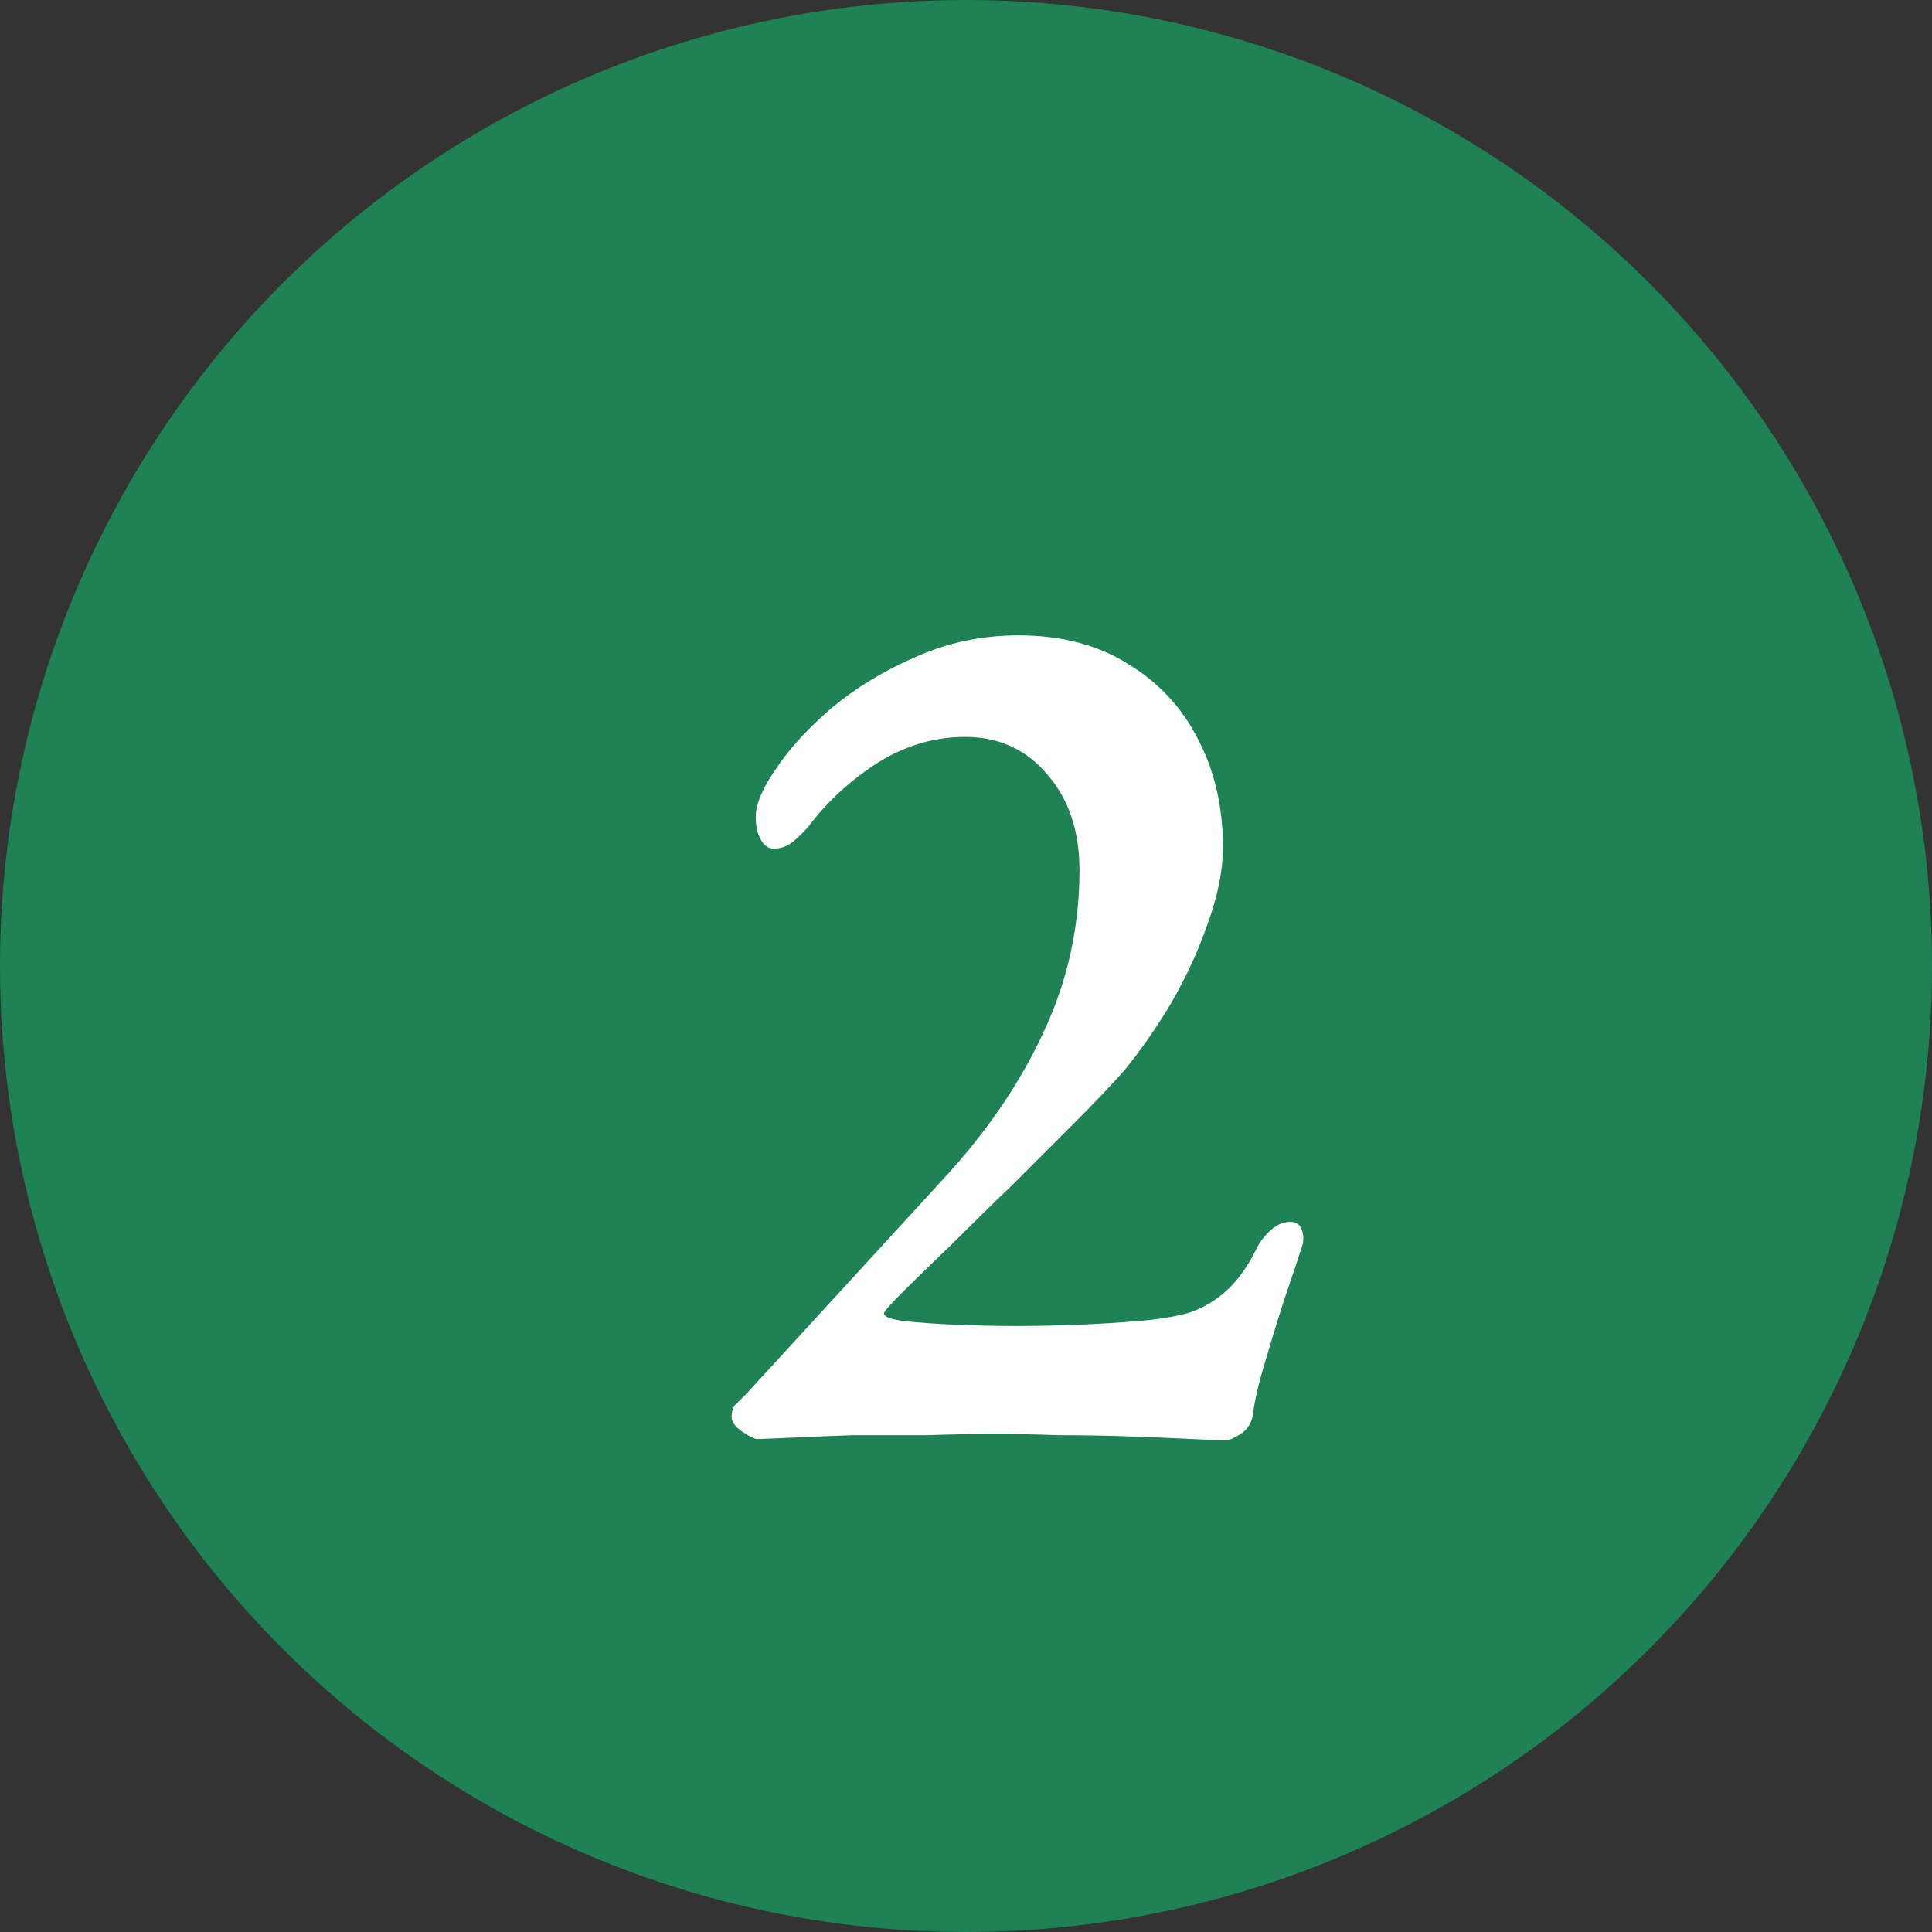 <?xml version="1.0" encoding="UTF-8"?> <svg xmlns="http://www.w3.org/2000/svg" width="35" height="35" viewBox="0 0 35 35" fill="none"><rect x="0" y="0" width="35" height="35" fill="#333333" stroke="none"/> <circle cx="17.5" cy="17.5" r="17.5" fill="#1E8255"></circle> <path d="M22.224 26.092C22.117 26.092 21.902 26.084 21.58 26.069C21.273 26.054 20.905 26.038 20.476 26.023C20.062 26.008 19.633 26 19.188 26C18.759 25.985 18.368 25.977 18.015 25.977C17.662 25.977 17.256 25.985 16.796 26C16.351 26 15.907 26 15.462 26C15.017 26.015 14.634 26.031 14.312 26.046C13.99 26.061 13.791 26.069 13.714 26.069C13.668 26.069 13.576 26.023 13.438 25.931C13.315 25.839 13.254 25.755 13.254 25.678C13.254 25.555 13.285 25.471 13.346 25.425C13.407 25.364 13.469 25.302 13.53 25.241L17.072 21.377C17.854 20.534 18.46 19.652 18.889 18.732C19.334 17.797 19.556 16.808 19.556 15.765C19.556 15.06 19.364 14.485 18.981 14.04C18.598 13.58 18.099 13.35 17.486 13.35C16.919 13.35 16.382 13.511 15.876 13.833C15.385 14.155 14.979 14.531 14.657 14.96C14.58 15.052 14.488 15.144 14.381 15.236C14.274 15.328 14.151 15.374 14.013 15.374C13.921 15.374 13.844 15.32 13.783 15.213C13.722 15.106 13.691 14.968 13.691 14.799C13.691 14.569 13.814 14.278 14.059 13.925C14.304 13.557 14.642 13.189 15.071 12.821C15.516 12.453 16.022 12.146 16.589 11.901C17.172 11.64 17.793 11.51 18.452 11.51C19.234 11.51 19.901 11.686 20.453 12.039C21.005 12.376 21.427 12.836 21.718 13.419C22.009 13.986 22.155 14.63 22.155 15.351C22.155 15.765 22.063 16.225 21.879 16.731C21.71 17.222 21.488 17.705 21.212 18.18C20.936 18.64 20.652 19.046 20.361 19.399C20.131 19.66 19.832 19.974 19.464 20.342C19.111 20.695 18.736 21.07 18.337 21.469C17.938 21.852 17.563 22.22 17.21 22.573C16.857 22.91 16.566 23.194 16.336 23.424C16.121 23.639 16.014 23.761 16.014 23.792C16.014 23.853 16.129 23.899 16.359 23.93C16.635 23.961 16.957 23.984 17.325 23.999C17.693 24.014 18.053 24.022 18.406 24.022C18.789 24.022 19.165 24.014 19.533 23.999C19.916 23.984 20.284 23.961 20.637 23.93C21.02 23.899 21.335 23.846 21.58 23.769C21.825 23.677 22.04 23.547 22.224 23.378C22.423 23.194 22.6 22.949 22.753 22.642C22.799 22.535 22.876 22.427 22.983 22.32C23.106 22.197 23.236 22.136 23.374 22.136C23.481 22.136 23.55 22.182 23.581 22.274C23.612 22.351 23.619 22.435 23.604 22.527C23.512 22.818 23.397 23.163 23.259 23.562C23.136 23.945 23.021 24.321 22.914 24.689C22.807 25.042 22.738 25.333 22.707 25.563C22.692 25.747 22.615 25.885 22.477 25.977C22.354 26.054 22.27 26.092 22.224 26.092Z" fill="white"></path> </svg> 